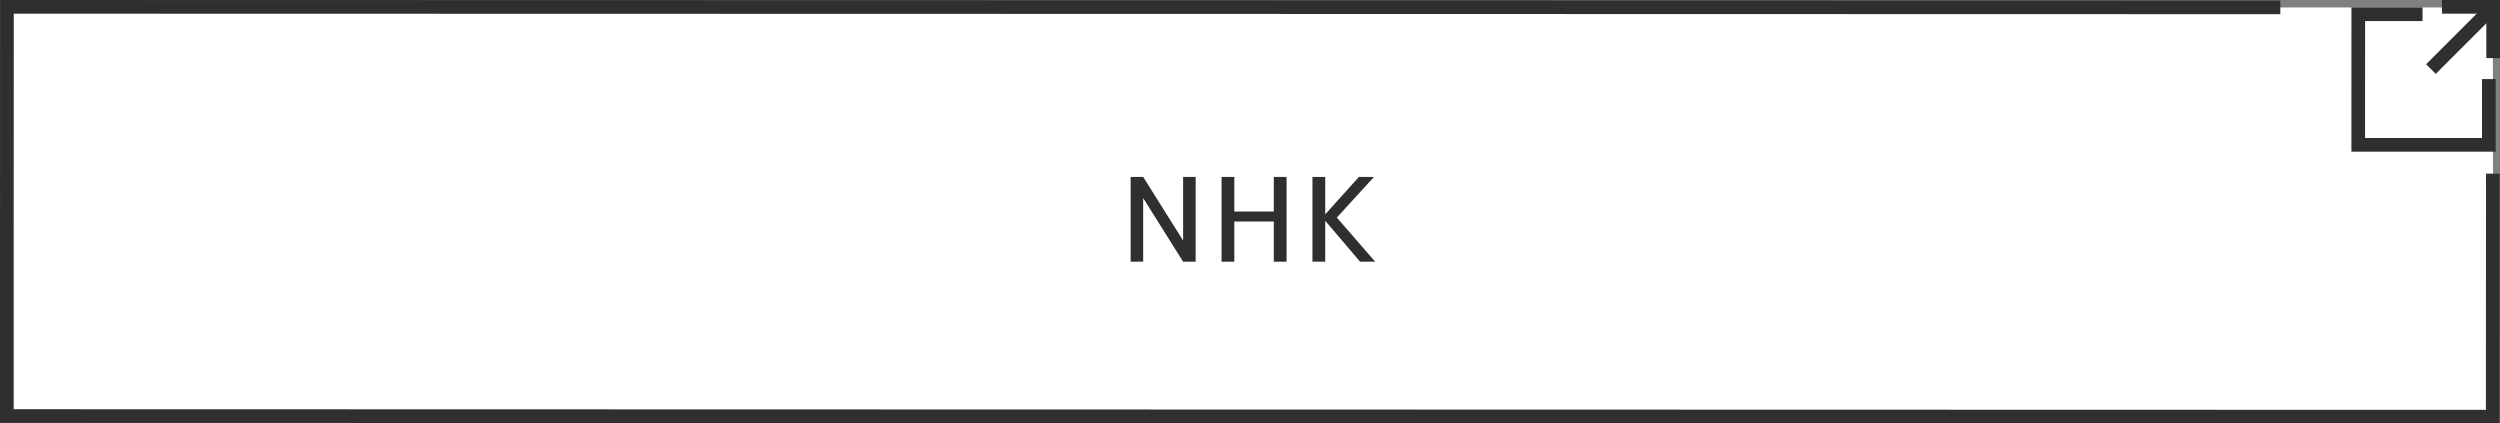 <?xml version="1.0" encoding="UTF-8"?><svg id="_イヤー_2" xmlns="http://www.w3.org/2000/svg" viewBox="0 0 366 62"><rect x="0" y="0" width="366" height="62" fill="#808080" stroke="none"/><defs><style>.cls-1{fill:#fff;}.cls-2{stroke-miterlimit:10;}.cls-2,.cls-3{fill:none;stroke:#2f2f2f;stroke-width:2px;}.cls-4{fill:#2f2f2f;}</style></defs><g id="_タン"><g><g><polygon class="cls-1" points="365 61 1.063 60.901 1.015 1 364.952 1.099 365 61"/><g><polyline class="cls-2" points="364.368 11.573 364.366 21.205 345.246 21.201 345.251 2.08 354.659 2.082"/><g><line class="cls-2" x1="364.464" y1="1.538" x2="355.889" y2="10.11"/><polyline class="cls-3" points="357.504 1 365 1.002 364.998 8.499"/></g></g><polyline class="cls-2" points="364.951 25.426 364.937 61 1 60.909 1.015 1 333.842 1.079"/></g><g><path class="cls-4" d="M165.524,38.311v-12.41h1.837l5.813,9.266h.034v-9.266h1.836v12.41h-1.836l-5.814-9.266h-.033v9.266h-1.837Z"/><path class="cls-4" d="M180.704,25.901v5.066h5.78v-5.066h1.87v12.41h-1.87v-5.883h-5.78v5.883h-1.87v-12.41h1.87Z"/><path class="cls-4" d="M194.015,25.901v5.439h.034l4.896-5.439h2.21l-5.44,5.949,5.61,6.461h-2.21l-5.066-5.951h-.034v5.951h-1.87v-12.41h1.87Z"/></g></g></g></svg>